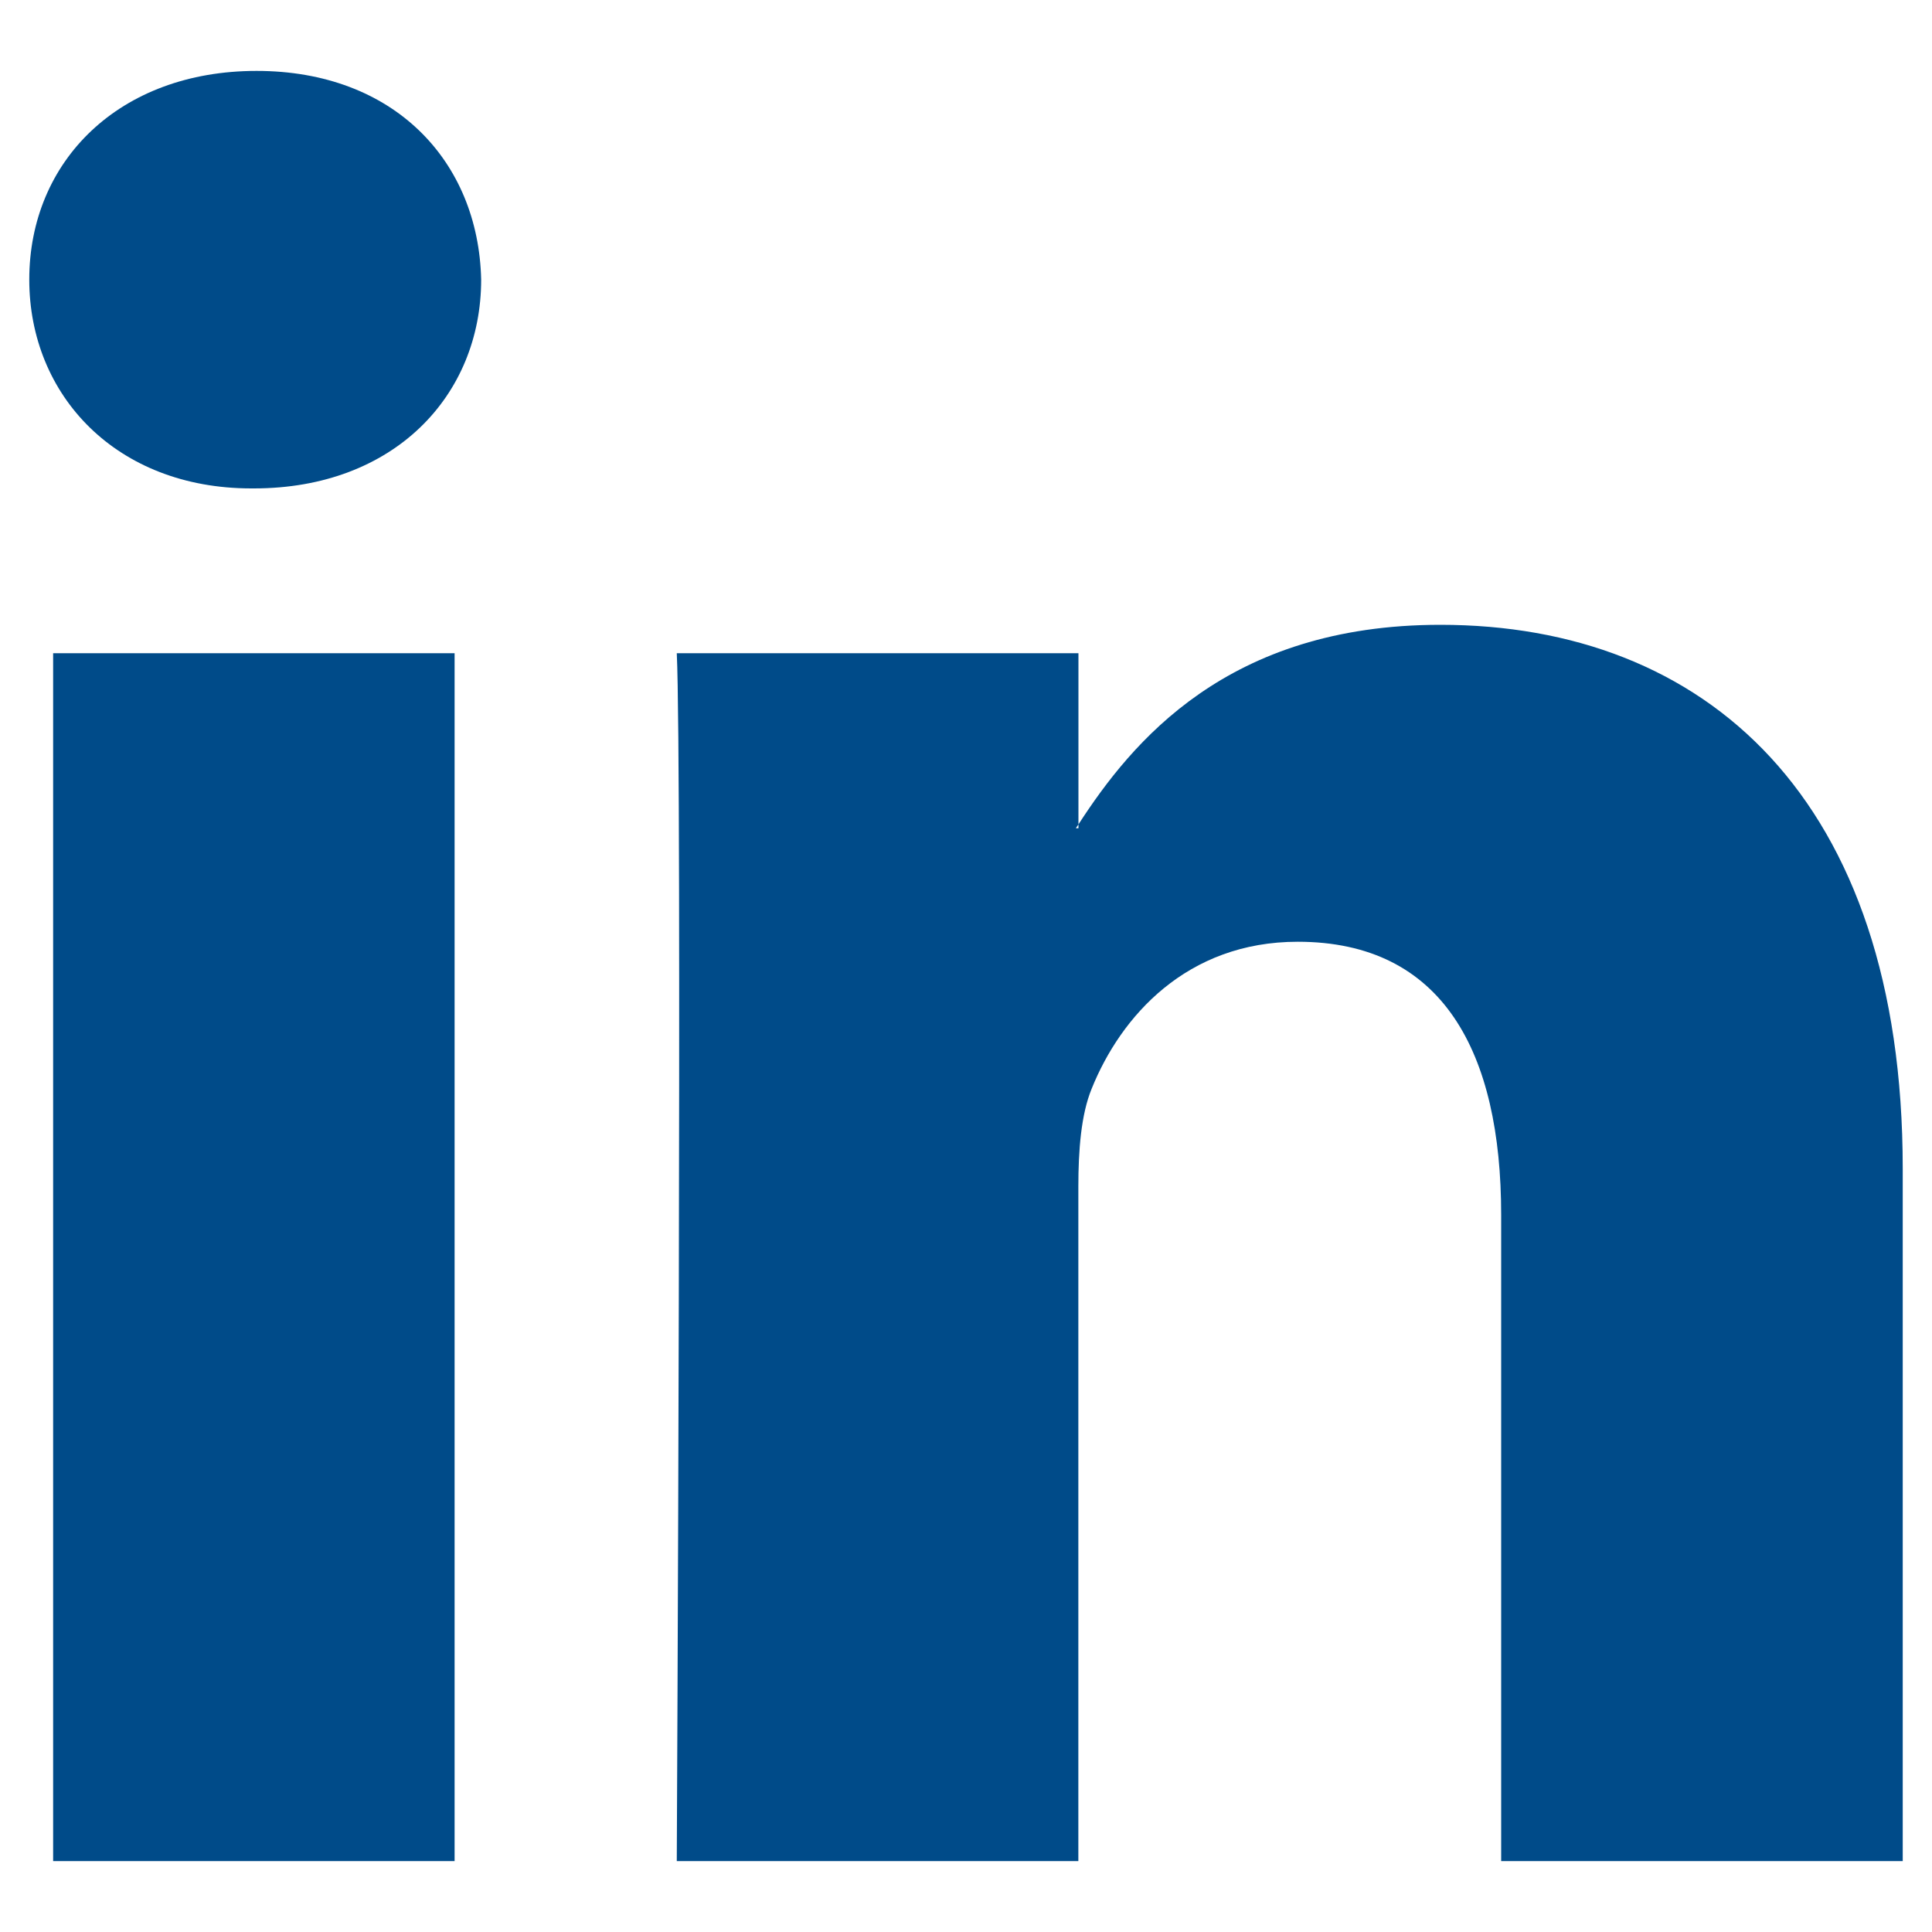 <?xml version="1.0" encoding="utf-8"?>
<!-- Generator: Adobe Illustrator 18.1.1, SVG Export Plug-In . SVG Version: 6.00 Build 0)  -->
<svg version="1.1" id="Ebene_1" xmlns="http://www.w3.org/2000/svg" xmlns:xlink="http://www.w3.org/1999/xlink" x="0px" y="0px"
	 viewBox="0 0 20 20" style="enable-background:new 0 0 20 20;" xml:space="preserve">
<g>
	<path id="LinkedIn" style="fill:#004B89;" d="M19.697,12.096v7.17H15.54v-6.69c0-1.68-0.601-2.827-2.106-2.827
		c-1.149,0-1.832,0.773-2.133,1.521c-0.11,0.267-0.138,0.639-0.138,1.013v6.983H7.006c0,0,0.056-11.33,0-12.504h4.158v1.772
		c-0.008,0.013-0.019,0.028-0.027,0.04h0.027v-0.04c0.552-0.851,1.539-2.066,3.747-2.066C17.646,6.468,19.697,8.255,19.697,12.096z
		 M2.656,0.734c-1.422,0-2.353,0.933-2.353,2.16c0,1.2,0.903,2.162,2.298,2.162h0.028c1.45,0,2.352-0.961,2.352-2.162
		C4.953,1.667,4.079,0.734,2.656,0.734z M0.55,19.266h4.156V6.762H0.55V19.266z"/>
</g>
</svg>

